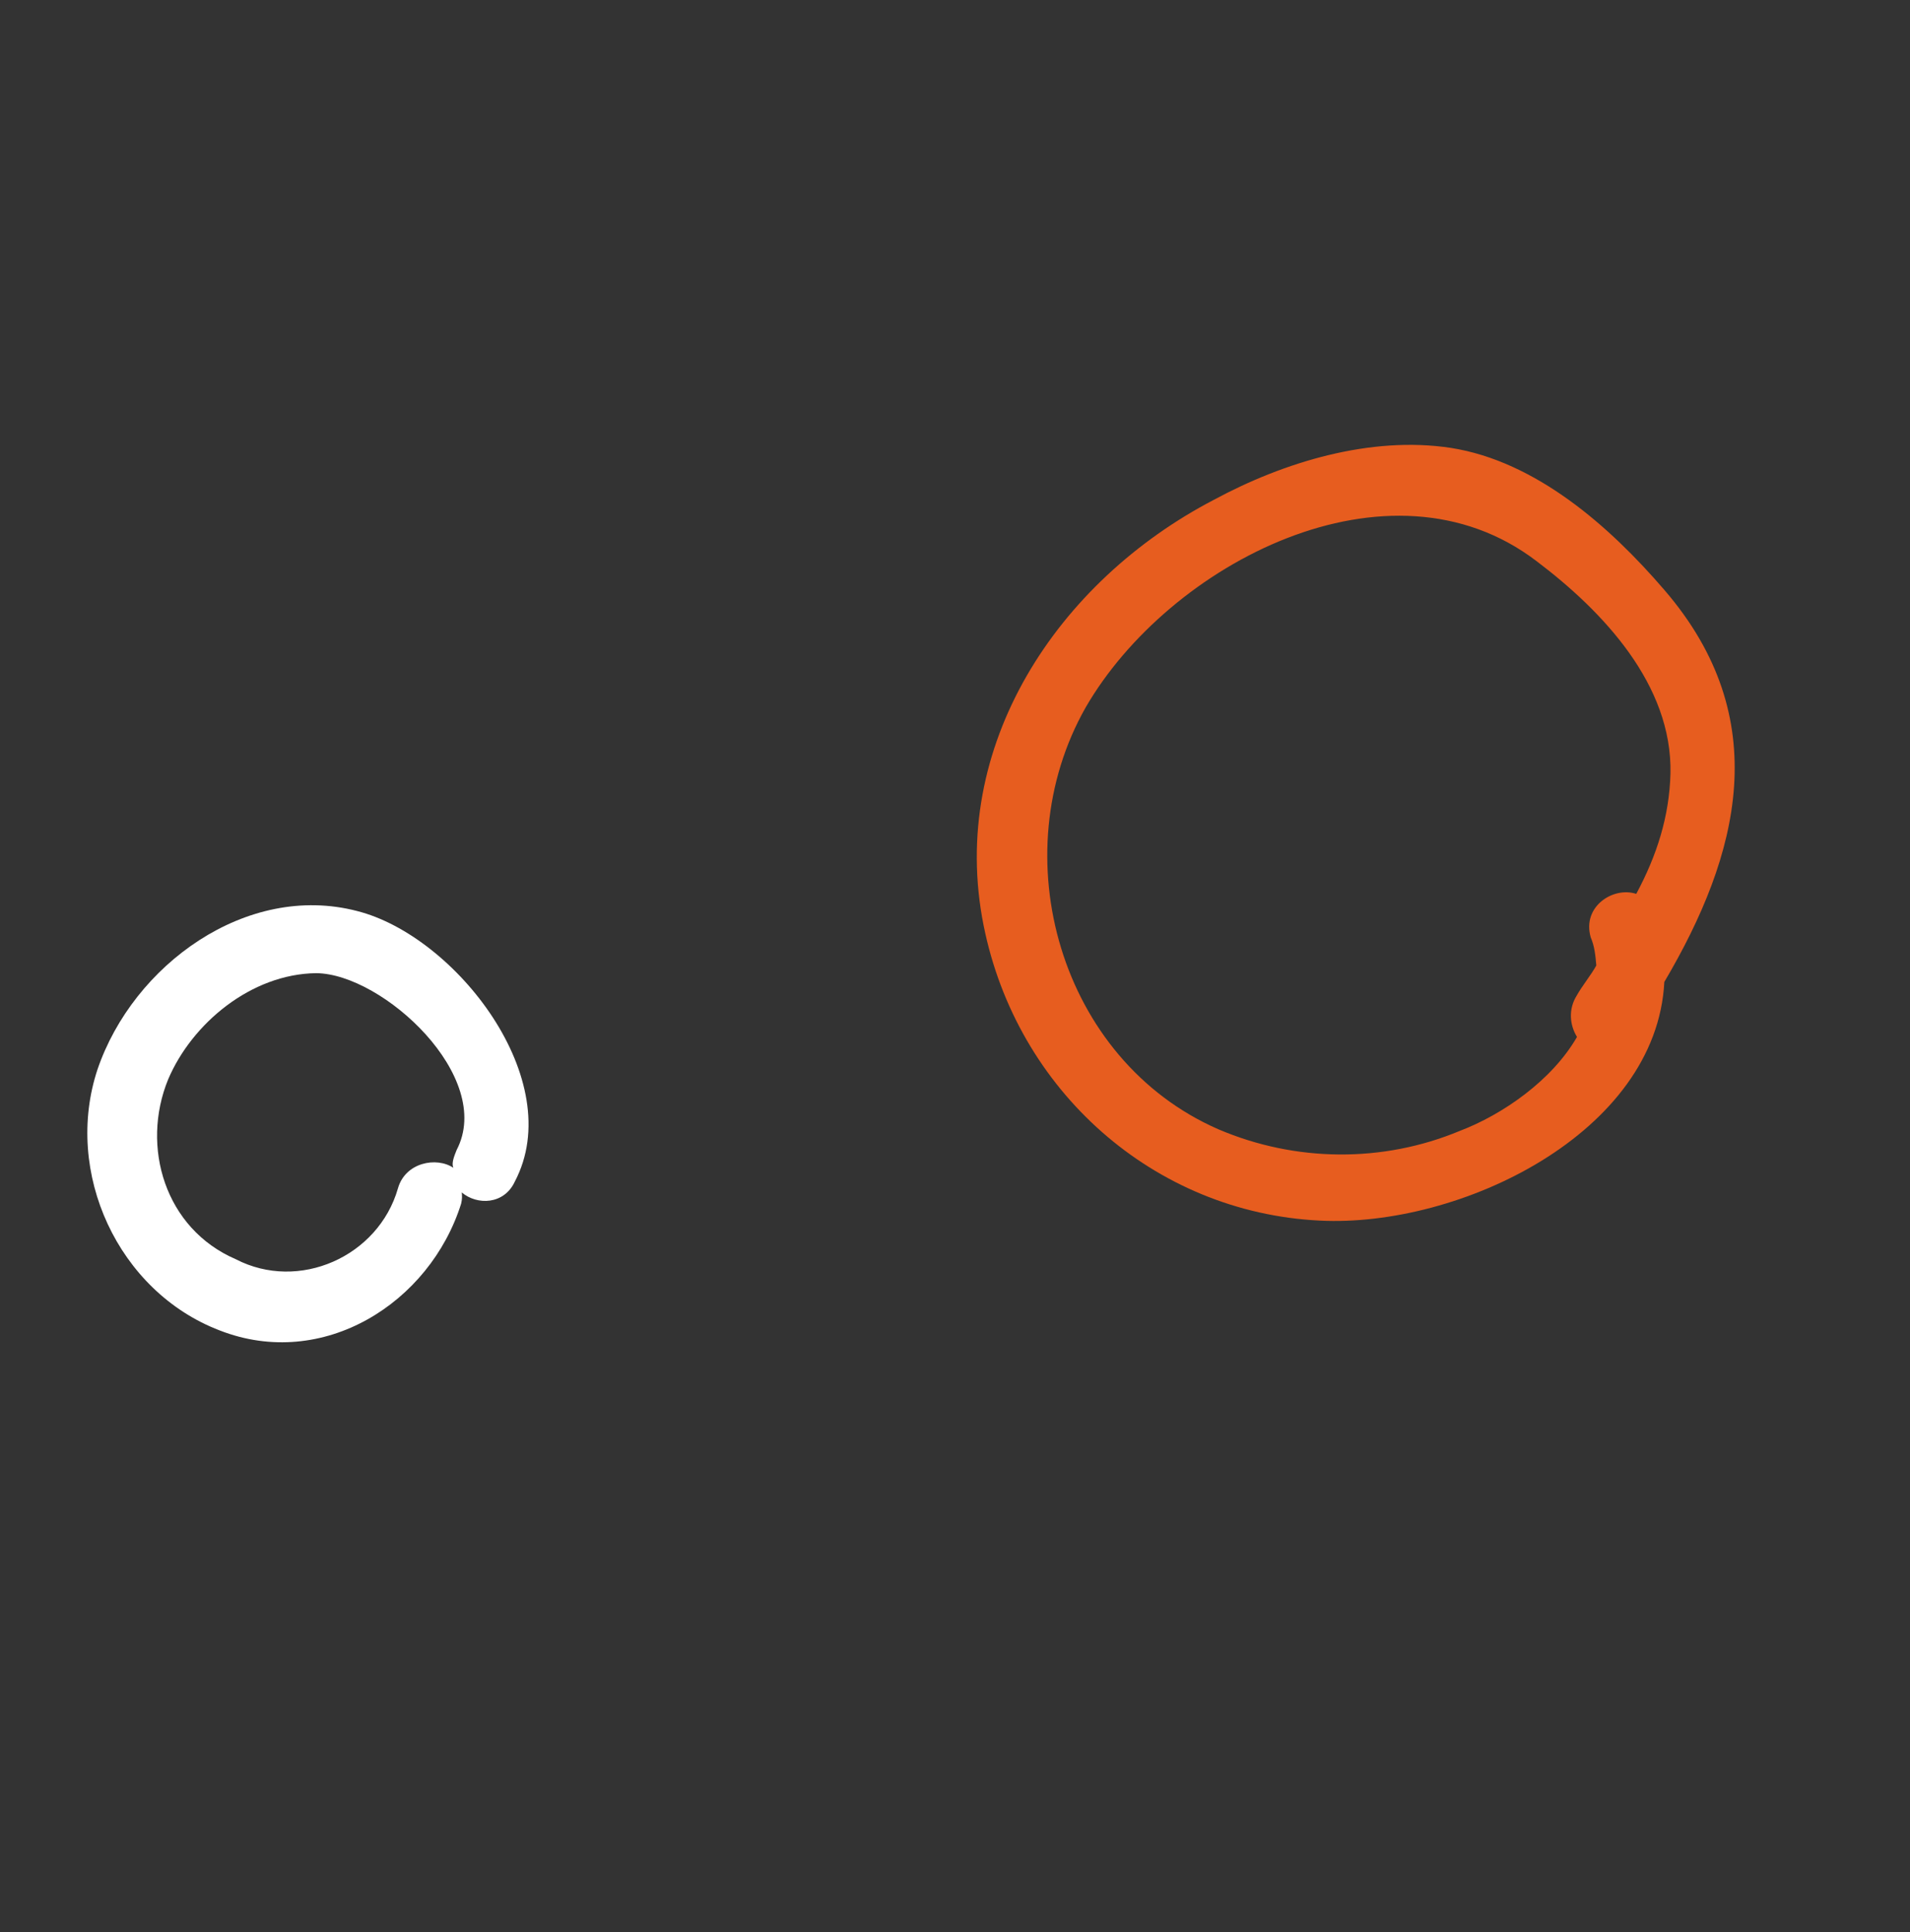 <?xml version="1.0" encoding="UTF-8"?> <svg xmlns="http://www.w3.org/2000/svg" width="85" height="86" viewBox="0 0 85 86" fill="none"><rect x="0" y="0" width="85" height="86" fill="#333333" stroke="none"/> <path d="M58.727 54.324C64.968 54.642 73.721 50.44 74.067 43.702C77.401 38.053 79.005 31.985 74.071 26.26C71.642 23.43 68.36 20.531 64.567 19.934C60.99 19.39 57.135 20.565 54.029 22.24C47.064 25.867 42.178 33.202 43.773 41.187C45.245 48.547 51.353 53.961 58.727 54.324ZM48.317 31.481C52.012 25.095 61.815 19.956 68.384 24.977C71.326 27.199 74.428 30.467 74.34 34.429C74.29 36.339 73.732 38.081 72.817 39.783C71.8 39.446 70.393 40.342 70.792 41.72C70.968 42.129 71.004 42.55 71.04 42.97C70.795 43.415 70.41 43.871 70.165 44.315C69.792 44.912 69.852 45.613 70.18 46.15C69.072 48.08 66.871 49.608 64.956 50.336C61.546 51.755 57.66 51.731 54.216 50.258C47.177 47.183 44.569 38.083 48.317 31.481Z" fill="#E75D1F"></path> <path d="M9.773 59.211C14.374 61.01 19.132 57.994 20.522 53.569C20.574 53.352 20.562 53.212 20.55 53.072C21.235 53.649 22.433 53.618 22.91 52.589C25.282 48.081 20.288 41.655 15.887 40.545C10.977 39.267 5.922 42.944 4.339 47.597C2.821 52.175 5.248 57.477 9.773 59.211ZM7.484 48.037C8.543 45.546 11.181 43.345 14.074 43.312C17.042 43.342 22.021 47.934 20.32 51.185C20.203 51.477 20.087 51.77 20.175 51.974C19.426 51.472 18.036 51.732 17.71 52.889C16.838 55.929 13.3 57.5 10.493 56.043C7.341 54.686 6.255 51.036 7.484 48.037Z" fill="white"></path> </svg> 